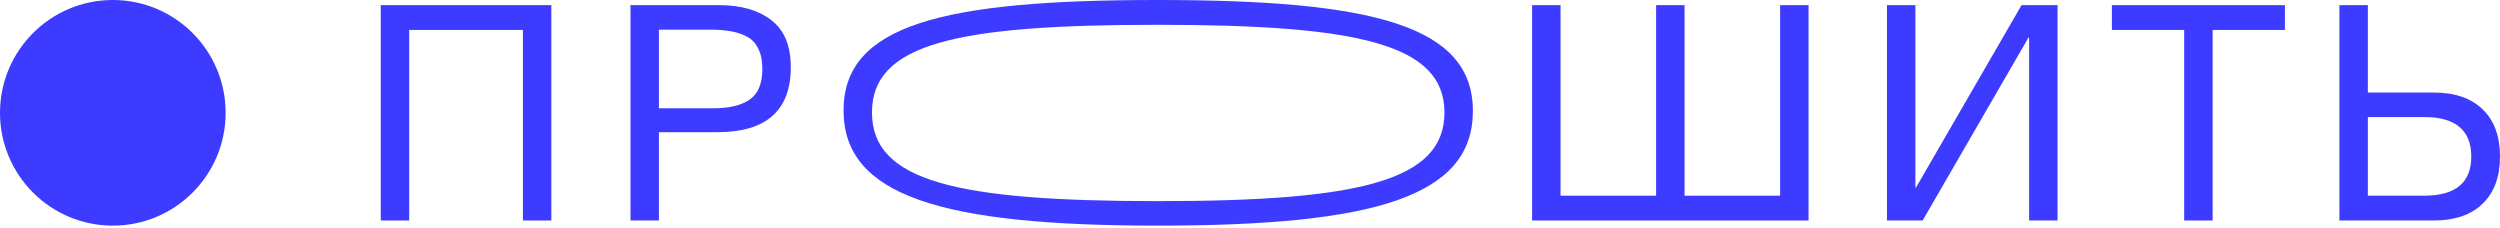 <?xml version="1.0" encoding="UTF-8"?> <svg xmlns="http://www.w3.org/2000/svg" width="591" height="54" viewBox="0 0 591 54" fill="none"> <path d="M130.337 1.215V52.124H123.616V7.078H96.732V52.124H90.011V1.215H130.337Z" fill="#3C3BFF"></path> <path d="M149.048 1.215H169.997C175.193 1.215 179.316 2.407 182.367 4.79C185.418 7.126 186.943 10.82 186.943 15.873C186.943 26.121 181.151 31.246 169.568 31.246H155.769V52.124H149.048V1.215ZM155.769 7.007V25.597H168.71C172.333 25.597 175.145 24.93 177.147 23.595C179.197 22.213 180.222 19.782 180.222 16.302C180.222 14.348 179.888 12.727 179.221 11.44C178.601 10.153 177.672 9.2 176.432 8.58C175.193 7.96 173.906 7.555 172.571 7.364C171.237 7.126 169.64 7.007 167.781 7.007H155.769Z" fill="#3C3BFF"></path> <path d="M273.657 0C324.667 0 348.191 6.038 348.191 26.241C348.191 46.443 325.015 53.34 273.728 53.34C222.442 53.34 199.415 46.261 199.415 26.098C199.415 5.934 222.646 0 273.657 0ZM273.657 5.863C226.225 5.863 206.136 10.266 206.136 26.598C206.136 42.93 226.302 47.548 273.8 47.548C321.297 47.548 341.47 42.78 341.47 26.598C341.47 10.416 321.089 5.863 273.657 5.863Z" fill="#3C3BFF"></path> <path d="M362.19 52.124V1.215H368.911V46.261H391.506V1.215H398.227V46.261H420.821V1.215H427.542V52.124H362.19Z" fill="#3C3BFF"></path> <path d="M446.078 52.124V1.215H452.799V44.33H452.942L477.896 1.215H486.405V52.124H479.684V8.866H479.54L454.515 52.124H446.078Z" fill="#3C3BFF"></path> <path d="M540.15 1.215V7.078H523.062V52.124H516.341V7.078H499.252V1.215H540.15Z" fill="#3C3BFF"></path> <path d="M591.003 37.037C591.003 41.804 589.621 45.522 586.856 48.191C584.139 50.813 580.302 52.124 575.344 52.124H553.036V1.215H559.757V21.879H575.344C580.349 21.879 584.21 23.214 586.927 25.883C589.645 28.505 591.003 32.223 591.003 37.037ZM584.21 37.037C584.21 30.793 580.492 27.671 573.056 27.671H559.757V46.261H573.056C580.492 46.261 584.21 43.186 584.21 37.037Z" fill="#3C3BFF"></path> <path d="M53.34 26.67C53.34 41.399 41.399 53.34 26.67 53.34C11.941 53.34 0 41.399 0 26.67C0 11.941 11.941 0 26.67 0C41.399 0 53.34 11.941 53.34 26.67Z" fill="#3C3BFF"></path> </svg> 